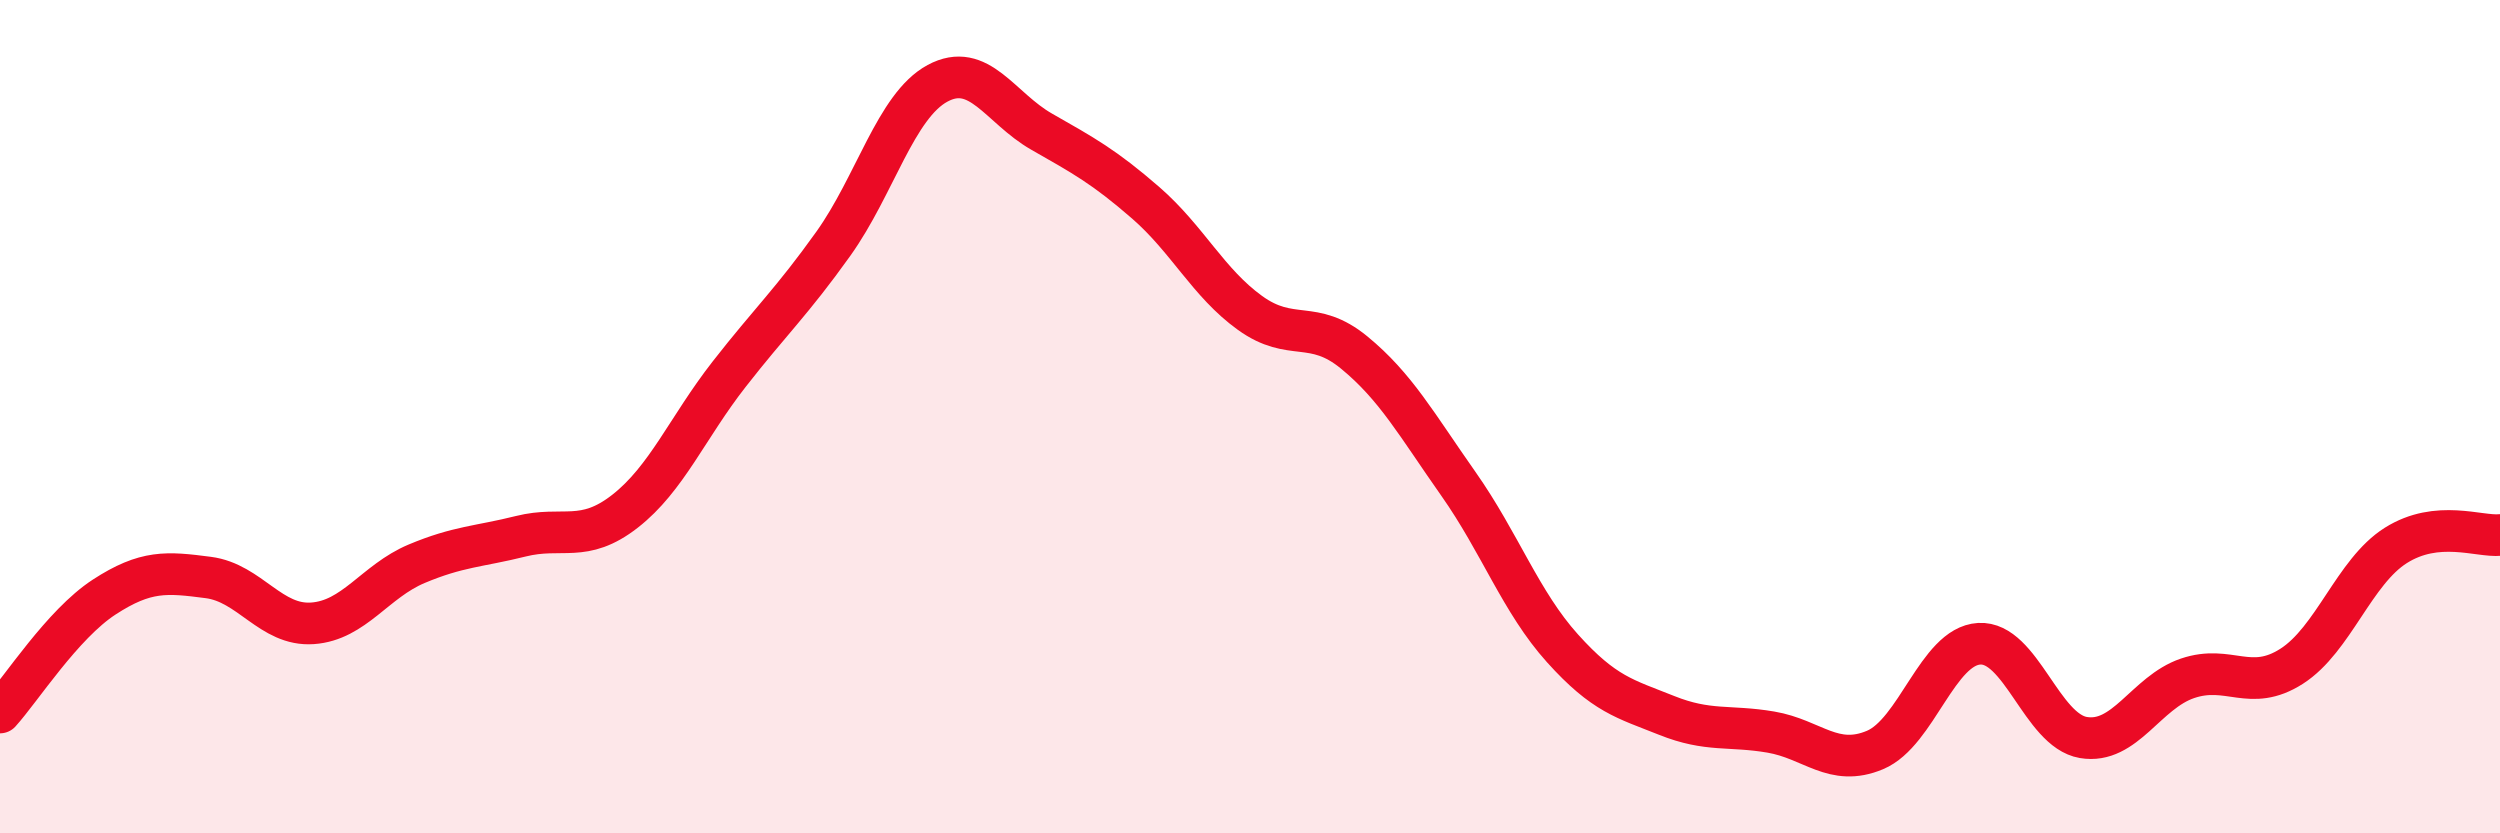 
    <svg width="60" height="20" viewBox="0 0 60 20" xmlns="http://www.w3.org/2000/svg">
      <path
        d="M 0,17.1 C 0.5,16.55 1.5,14.98 2.5,14.33 C 3.5,13.68 4,13.73 5,13.86 C 6,13.99 6.5,15.03 7.5,14.96 C 8.5,14.89 9,13.95 10,13.53 C 11,13.11 11.5,13.12 12.5,12.87 C 13.5,12.62 14,13.05 15,12.27 C 16,11.49 16.5,10.26 17.5,8.98 C 18.5,7.7 19,7.25 20,5.85 C 21,4.45 21.5,2.54 22.5,2 C 23.5,1.46 24,2.59 25,3.16 C 26,3.73 26.5,4 27.5,4.87 C 28.5,5.74 29,6.79 30,7.51 C 31,8.23 31.5,7.64 32.5,8.46 C 33.5,9.28 34,10.19 35,11.61 C 36,13.03 36.5,14.45 37.5,15.56 C 38.5,16.67 39,16.77 40,17.17 C 41,17.57 41.5,17.4 42.5,17.57 C 43.5,17.74 44,18.42 45,18 C 46,17.58 46.5,15.51 47.5,15.45 C 48.5,15.39 49,17.53 50,17.7 C 51,17.87 51.5,16.62 52.5,16.28 C 53.5,15.94 54,16.63 55,15.99 C 56,15.35 56.5,13.72 57.5,13.09 C 58.5,12.46 59.5,12.89 60,12.84L60 20L0 20Z"
        fill="#EB0A25"
        opacity="0.1"
        stroke-linecap="round"
        stroke-linejoin="round"
      />
      <path
        d="M 0,17.1 C 0.5,16.55 1.5,14.98 2.5,14.33 C 3.5,13.68 4,13.73 5,13.86 C 6,13.99 6.5,15.03 7.5,14.96 C 8.5,14.89 9,13.95 10,13.53 C 11,13.11 11.5,13.12 12.5,12.87 C 13.5,12.62 14,13.05 15,12.27 C 16,11.49 16.5,10.26 17.5,8.98 C 18.5,7.7 19,7.25 20,5.85 C 21,4.45 21.5,2.54 22.5,2 C 23.5,1.46 24,2.59 25,3.16 C 26,3.73 26.5,4 27.5,4.87 C 28.5,5.74 29,6.79 30,7.51 C 31,8.23 31.5,7.64 32.5,8.46 C 33.5,9.28 34,10.19 35,11.61 C 36,13.03 36.5,14.45 37.5,15.56 C 38.5,16.67 39,16.77 40,17.17 C 41,17.57 41.5,17.4 42.5,17.57 C 43.5,17.74 44,18.42 45,18 C 46,17.58 46.5,15.51 47.5,15.45 C 48.5,15.39 49,17.53 50,17.7 C 51,17.87 51.5,16.62 52.5,16.28 C 53.5,15.94 54,16.63 55,15.99 C 56,15.35 56.5,13.72 57.5,13.09 C 58.5,12.46 59.5,12.89 60,12.84"
        stroke="#EB0A25"
        stroke-width="1"
        fill="none"
        stroke-linecap="round"
        stroke-linejoin="round"
      />
    </svg>
  